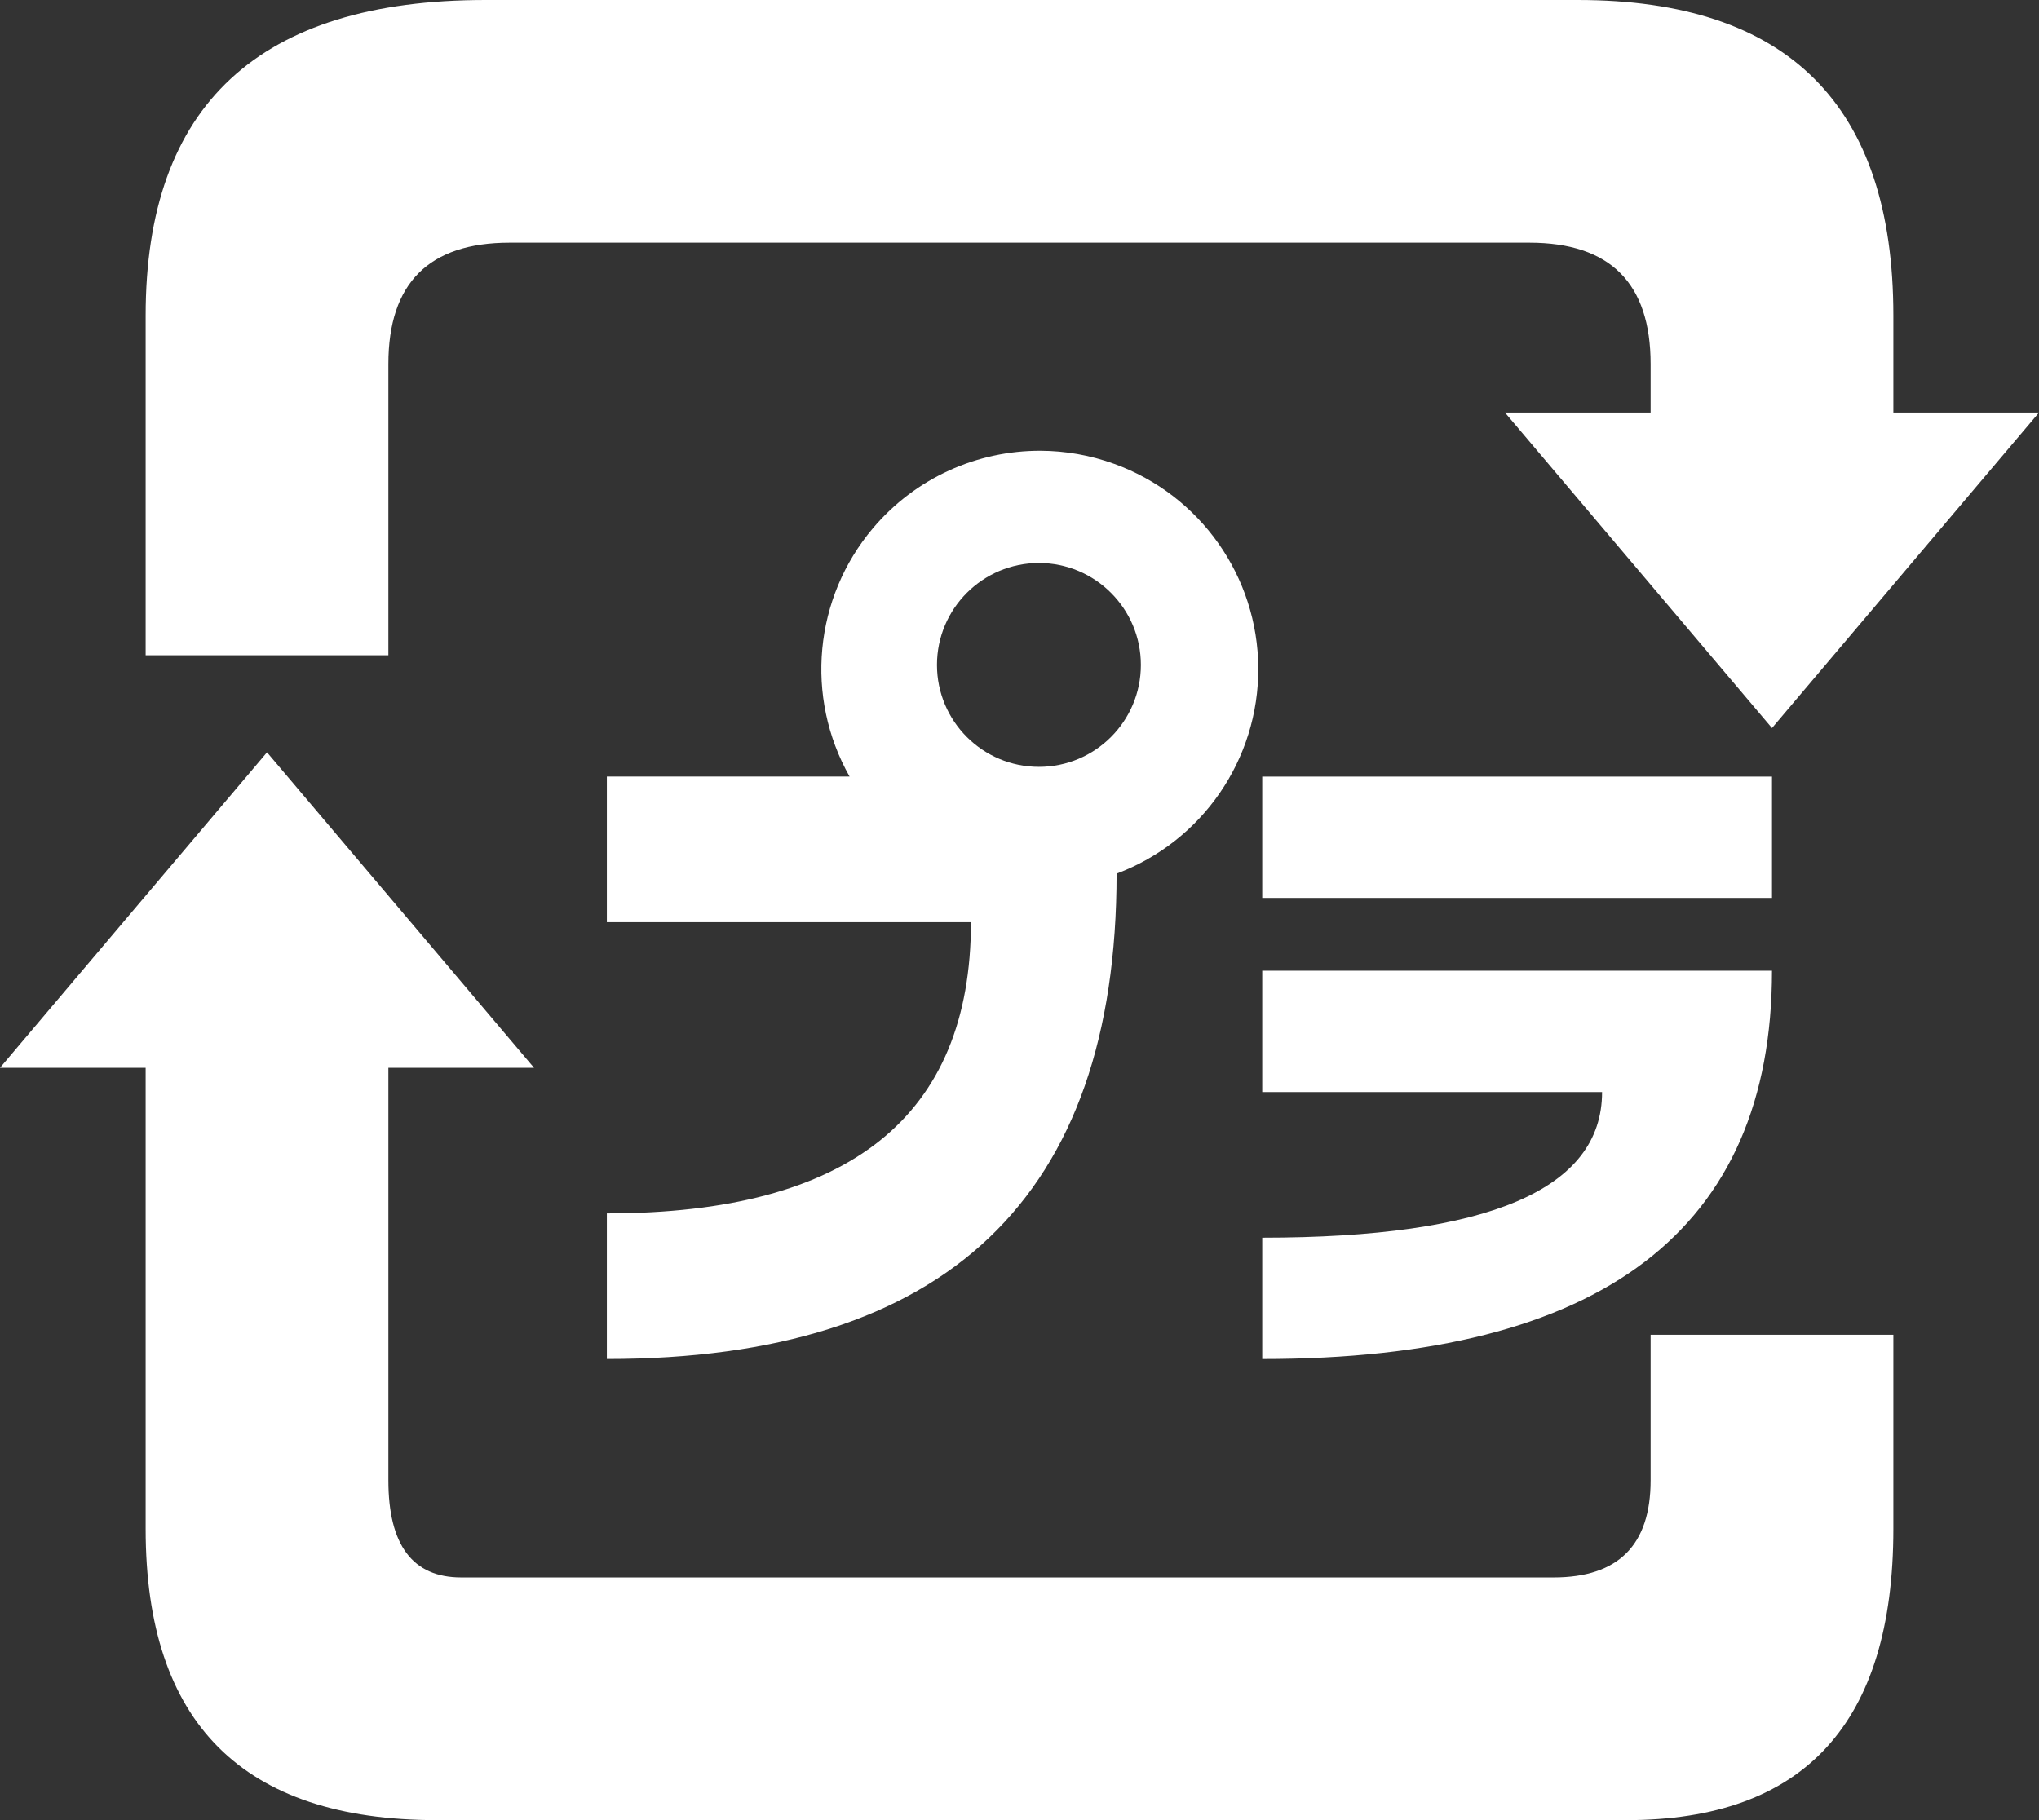﻿<?xml version="1.0" encoding="UTF-8" standalone="no"?>

<svg
   xmlns:svg="http://www.w3.org/2000/svg"
   xmlns="http://www.w3.org/2000/svg"
   version="1.0"
   width="840"
   height="750"
   id="svg2229">
  <rect width="100%" height="100%" fill="#333333" stroke="none"/>
  <defs
     id="defs2232" />
  <path
     d="M 60,270 L 60,130 C 60,43.333 106.667,-2.8421709e-014 200,-2.8421709e-014 L 650,-2.8421709e-014 C 736.667,-2.8421709e-014 780,43.333 780,130 L 780,170 L 840,170 L 730,300 L 620,170 L 680,170 L 680,150 C 680,116.667 663.333,100 630,100 L 210,100 C 176.667,100 160,116.667 160,150 L 160,270 L 60,270 z M 110,310 L 0,440 L 60,440 L 60,630 C 60,710 100,750 180,750 L 670,750 C 743.333,750 780,710 780,630 L 780,550 L 680,550 L 680,610 C 680,636.667 666.667,650 640,650 L 190,650 C 170,650 160,636.667 160,610 L 160,440 L 220,440 L 110,310 z M 428.656,185.738 C 402.595,185.655 377.188,196.919 359.687,217.582 C 335.338,246.331 331.473,287.184 350,319.988 L 250,319.988 L 250,379.988 L 400,379.988 C 400,459.988 350,499.988 250,499.988 L 250,559.988 C 390,559.988 460,493.322 460,359.988 C 495.27,346.746 518.57,312.944 518.375,275.27 C 518.179,237.596 494.531,204.051 459.125,191.176 C 449.167,187.555 438.854,185.771 428.656,185.738 z M 428,231.988 C 451.184,231.988 470,250.804 470,273.988 C 470,297.172 451.184,315.988 428,315.988 C 404.816,315.988 386,297.172 386,273.988 C 386,250.804 404.816,231.988 428,231.988 z M 520,320 L 730,320 L 730,370 L 520,370 L 520,320 z M 520,400 L 730,400 C 730,506.667 660,560 520,560 L 520,510 C 613.333,510 660,490 660,450 L 520,450 L 520,400 z "
     style="fill:#ffffff;stroke:none"
     id="path_frameup" />
</svg>
